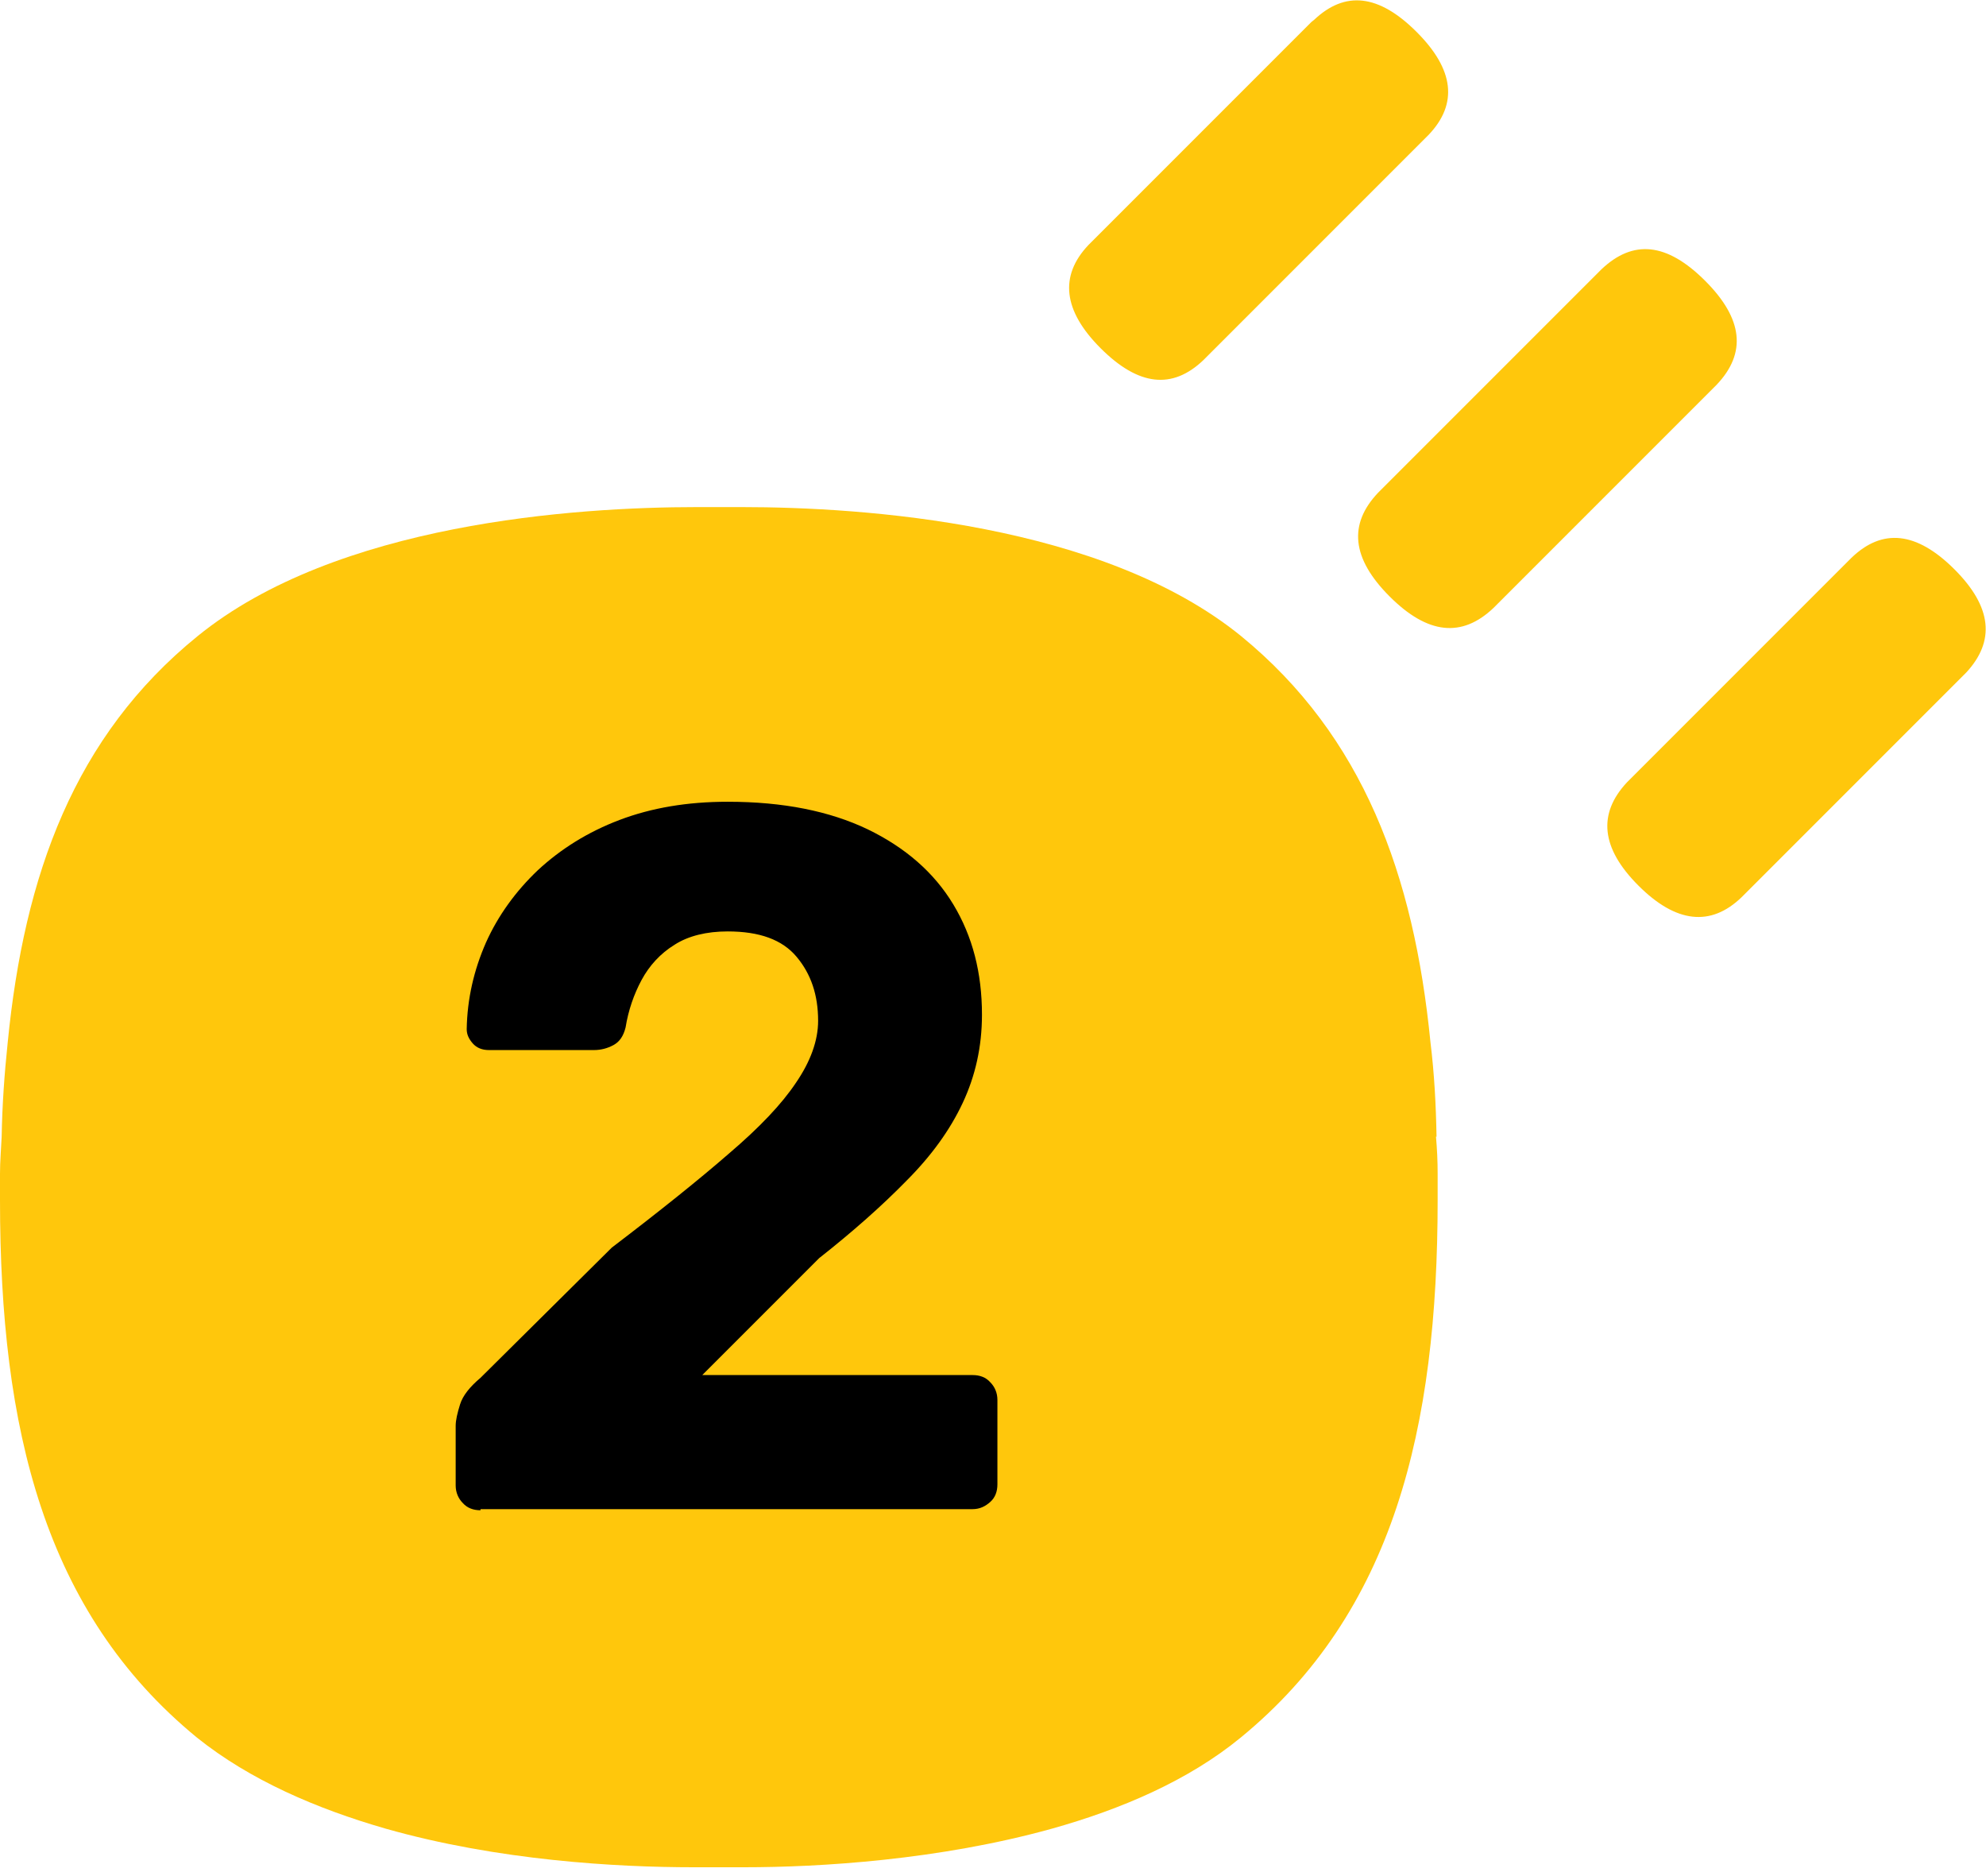 <svg width="36" height="34" viewBox="0 0 36 34" fill="none" xmlns="http://www.w3.org/2000/svg">
<g clip-path="url(#clip0_227_12245)">
<path fill-rule="evenodd" clip-rule="evenodd" d="M26.04 20.6C26.03 20.03 26 19.46 25.93 18.89C25.63 15.85 24.71 13.34 22.5 11.53C19.98 9.48 15.65 9.19 13.45 9.19H12.63C10.43 9.19 6.1 9.48 3.58 11.53C1.35 13.34 0.44 15.85 0.14 18.89C0.08 19.46 0.04 20.03 0.03 20.6C0.02 20.83 0 21.04 0 21.27V21.75C0 25.89 0.8 29.22 3.57 31.49C4.53 32.26 5.74 32.78 6.99 33.14C9.03 33.72 11.19 33.84 12.57 33.84H13.49C14.86 33.84 17.02 33.71 19.07 33.14C20.32 32.79 21.54 32.27 22.49 31.49C25.26 29.22 26.06 25.89 26.06 21.75V21.27C26.06 21.04 26.05 20.83 26.03 20.6H26.04Z" fill="#FFC70C"/>
<path d="M25.9 2.44C26.43 1.88 26.36 1.26 25.68 0.58C24.99 -0.11 24.38 -0.17 23.82 0.36L23.77 0.4L19.78 4.39L19.73 4.44C19.2 5 19.27 5.63 19.95 6.31C20.64 7 21.25 7.06 21.81 6.53L25.9 2.44Z" fill="#FFC70C"/>
<path d="M31.12 6.97C31.66 6.4 31.6 5.78 30.91 5.09C30.21 4.39 29.6 4.34 29.03 4.88L29 4.91L25.01 8.9L24.98 8.93C24.44 9.5 24.5 10.12 25.19 10.81C25.88 11.5 26.5 11.56 27.07 11.02L31.13 6.96L31.12 6.97Z" fill="#FFC70C"/>
<path d="M35.43 10.32C34.74 9.63 34.12 9.57 33.56 10.11L33.52 10.15L29.53 14.14L29.49 14.18C28.96 14.75 29.02 15.37 29.7 16.05C30.38 16.73 31.01 16.8 31.57 16.26L35.64 12.19C36.17 11.62 36.11 11 35.43 10.32Z" fill="#FFC70C"/>
<path d="M8.71 27.37C8.58 27.37 8.47 27.33 8.39 27.24C8.31 27.16 8.26 27.05 8.26 26.92V25.84C8.26 25.74 8.29 25.61 8.34 25.45C8.39 25.29 8.52 25.13 8.71 24.97L11.09 22.61C11.97 21.94 12.68 21.37 13.22 20.9C13.77 20.43 14.17 20.01 14.43 19.62C14.69 19.24 14.83 18.86 14.83 18.5C14.83 18.03 14.7 17.65 14.44 17.34C14.18 17.03 13.77 16.88 13.19 16.88C12.81 16.88 12.48 16.96 12.23 17.12C11.97 17.28 11.77 17.5 11.63 17.76C11.49 18.02 11.39 18.31 11.34 18.62C11.3 18.78 11.23 18.88 11.12 18.94C11.01 19 10.89 19.03 10.77 19.03H8.86C8.74 19.03 8.64 18.99 8.57 18.91C8.5 18.83 8.46 18.75 8.46 18.65C8.47 18.1 8.59 17.58 8.81 17.08C9.03 16.59 9.35 16.15 9.75 15.77C10.16 15.39 10.65 15.08 11.23 14.86C11.81 14.64 12.46 14.53 13.19 14.53C14.2 14.53 15.04 14.7 15.73 15.03C16.41 15.36 16.93 15.81 17.28 16.39C17.63 16.97 17.8 17.63 17.8 18.39C17.8 18.97 17.68 19.5 17.45 19.99C17.22 20.48 16.88 20.95 16.43 21.4C15.99 21.85 15.46 22.32 14.85 22.8L12.73 24.92H17.63C17.76 24.92 17.87 24.96 17.95 25.05C18.03 25.13 18.08 25.24 18.08 25.37V26.9C18.08 27.03 18.04 27.14 17.95 27.22C17.86 27.3 17.76 27.35 17.63 27.35H8.71V27.37Z" fill="black"/>
</g>
<defs>
<clipPath id="clip0_227_12245">
<rect width="36" height="33.83" fill="white"/>
</clipPath>
</defs>
</svg>

